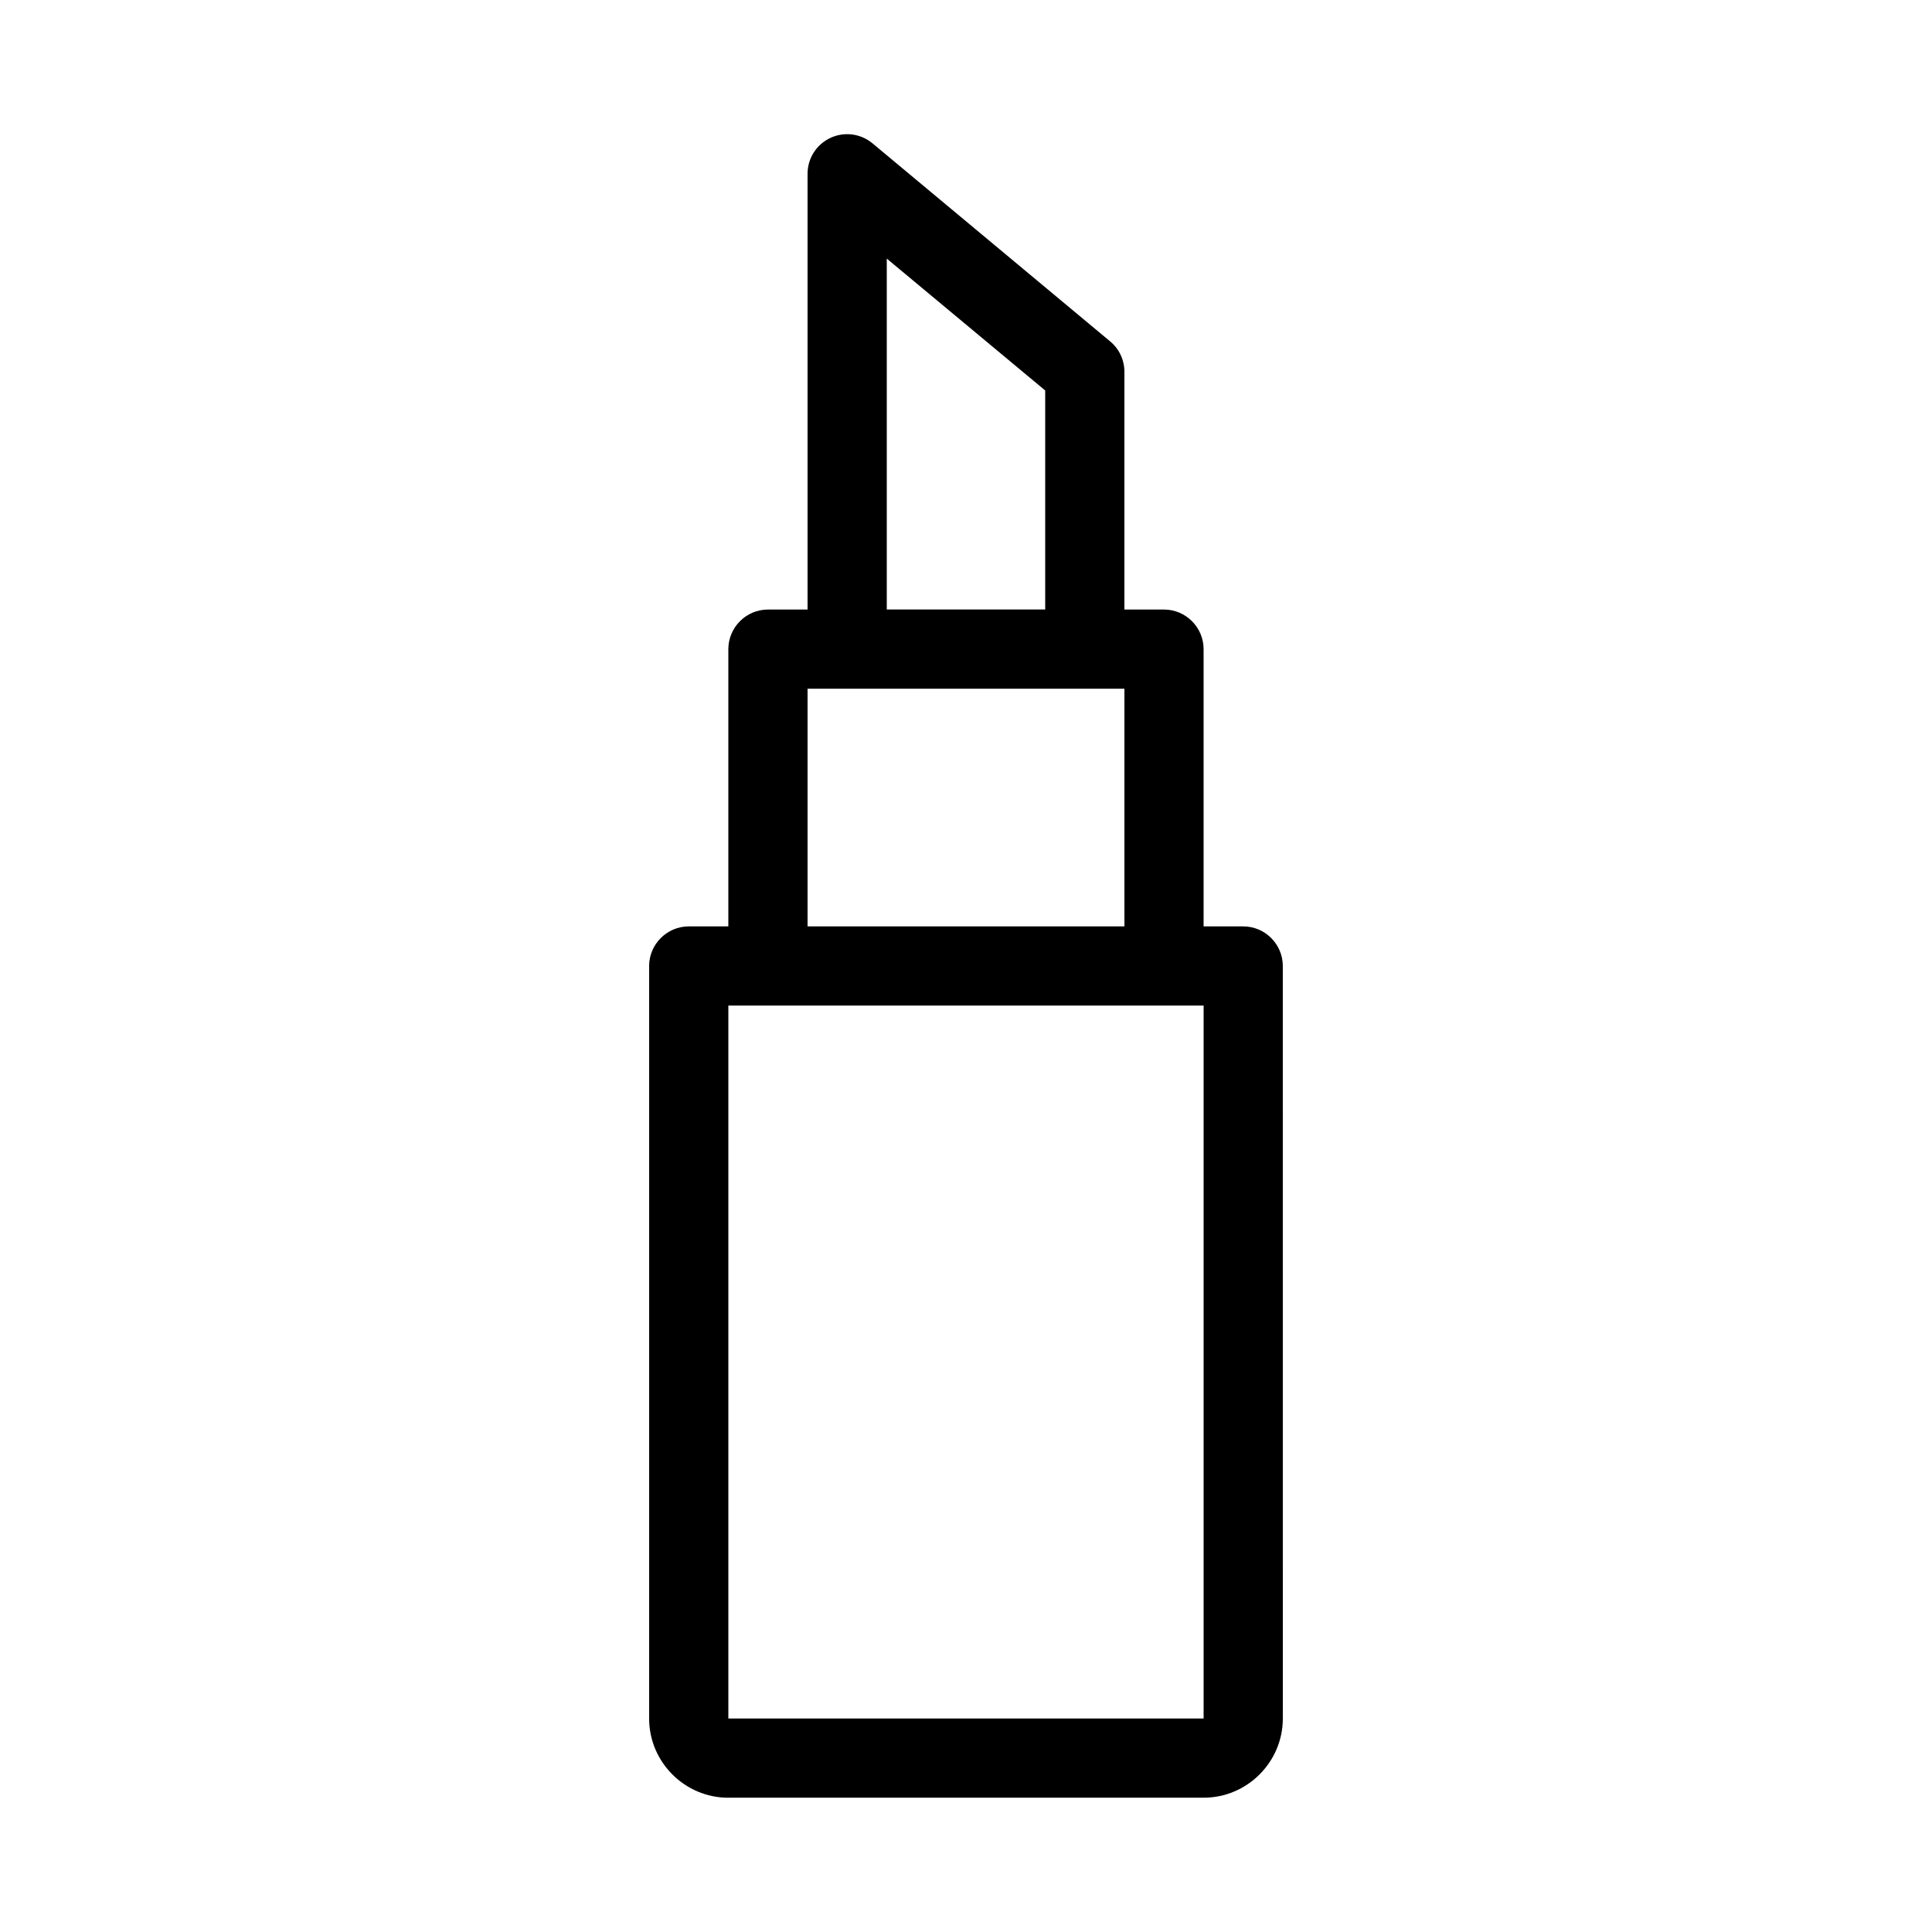 <?xml version="1.0" encoding="UTF-8"?>
<!-- The Best Svg Icon site in the world: iconSvg.co, Visit us! https://iconsvg.co -->
<svg fill="#000000" width="800px" height="800px" version="1.1" viewBox="144 144 512 512" xmlns="http://www.w3.org/2000/svg">
 <path d="m337.02 620.41h125.95c11.547 0 20.992-9.445 20.992-20.992l-0.004-199.42c0-5.773-4.723-10.496-10.496-10.496h-10.496v-73.473c0-5.773-4.723-10.496-10.496-10.496h-10.496l0.004-62.977c0-3.148-1.363-6.086-3.777-8.082l-62.977-52.48c-3.148-2.625-7.453-3.148-11.125-1.469-3.781 1.785-6.09 5.457-6.09 9.551v115.46h-10.496c-5.773 0-10.496 4.723-10.496 10.496v73.473h-10.496c-5.773 0-10.496 4.723-10.496 10.496v199.43c0 11.543 9.445 20.988 20.992 20.988zm41.984-407.88 41.984 34.953v58.043h-41.984zm-20.992 113.99h83.969v62.977h-83.969zm-20.992 83.969h125.95v188.93l-125.95-0.004z"/>
</svg>